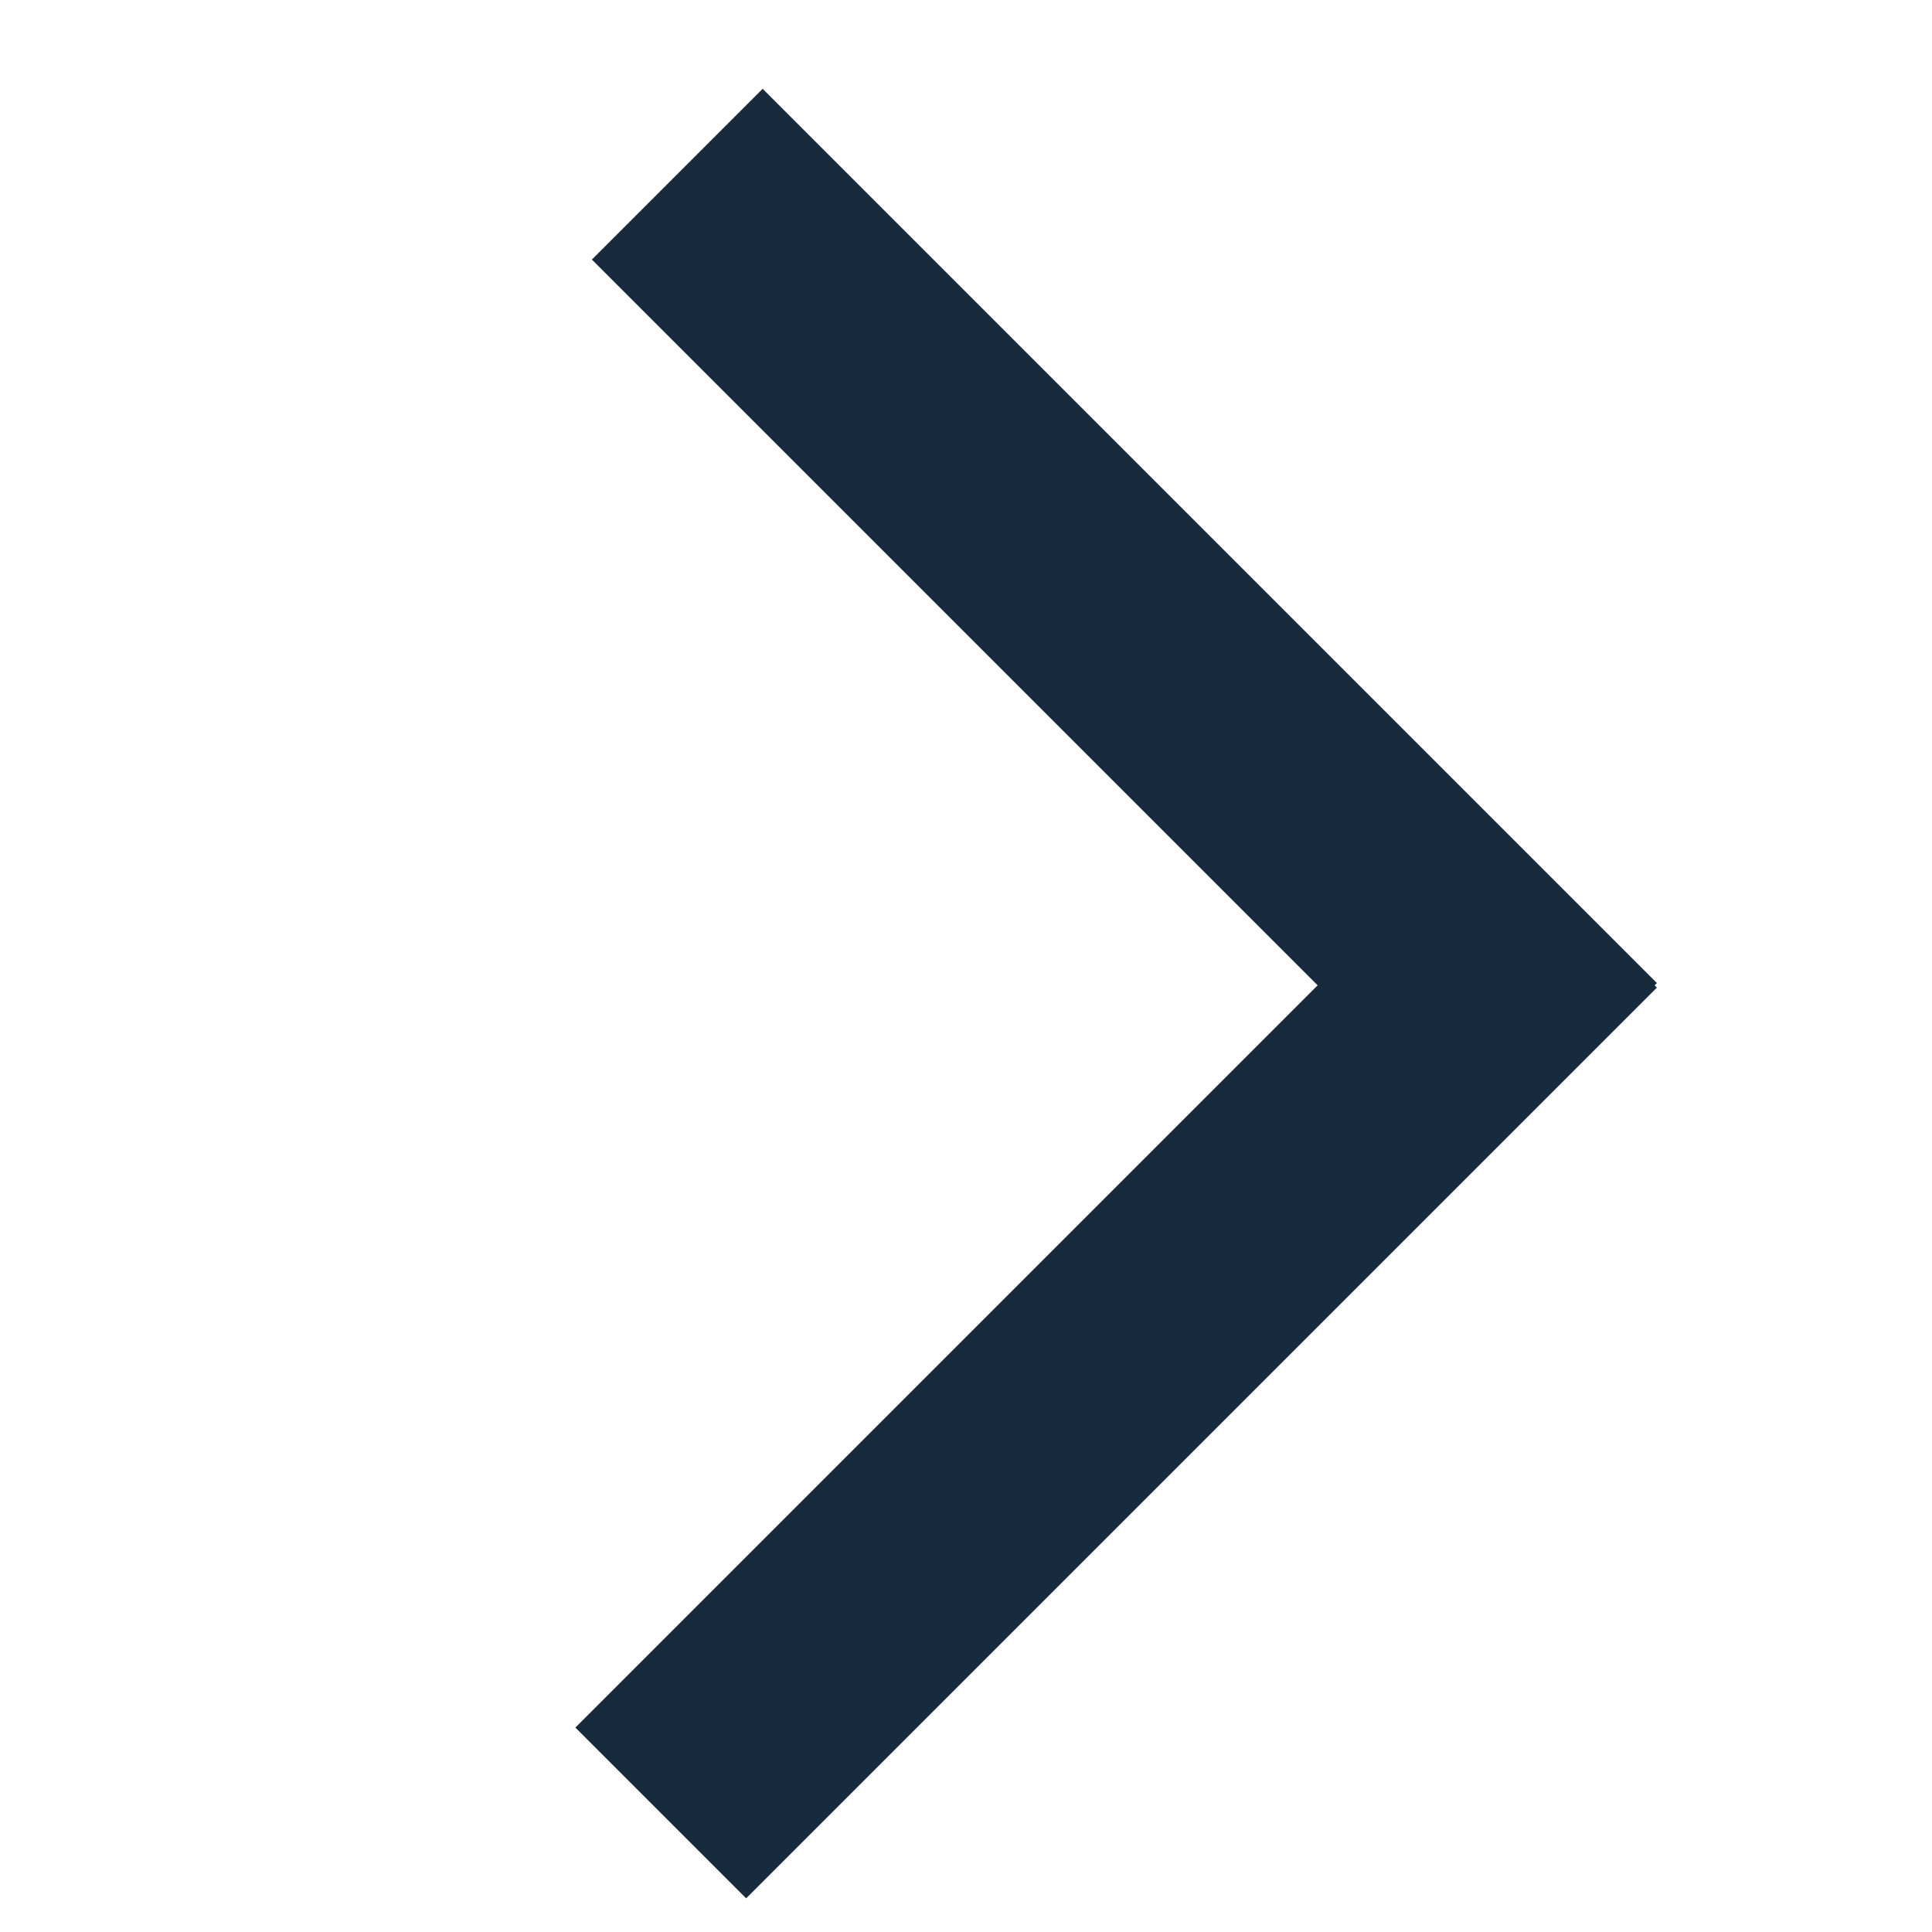<svg xmlns="http://www.w3.org/2000/svg" xmlns:xlink="http://www.w3.org/1999/xlink" width="24" height="24" viewBox="0 0 24 24">
  <defs>
    <style>
      .cls-1 {
        fill: red;
        opacity: 0;
      }

      .cls-2 {
        clip-path: url(#clip-path);
      }

      .cls-3 {
        fill: none;
        stroke: #172b3d;
        stroke-width: 3px;
      }
    </style>
    <clipPath id="clip-path">
      <path id="bounding_box_24" class="cls-1" d="M0,0H24V24H0Z" transform="translate(12 12)"/>
    </clipPath>
  </defs>
  <g id="icon_next_blue.svg" class="cls-2" transform="translate(-12 -12)">
    <g id="icon_next_black" transform="translate(63.394 -80.699) rotate(45)">
      <path id="Path_47" data-name="Path 47" class="cls-3" d="M0-1.49v16" transform="translate(50.936 97.5)"/>
      <path id="Path_46" data-name="Path 46" class="cls-3" d="M0,0V15.71" transform="translate(52.396 97.47) rotate(90)"/>
    </g>
  </g>
</svg>
